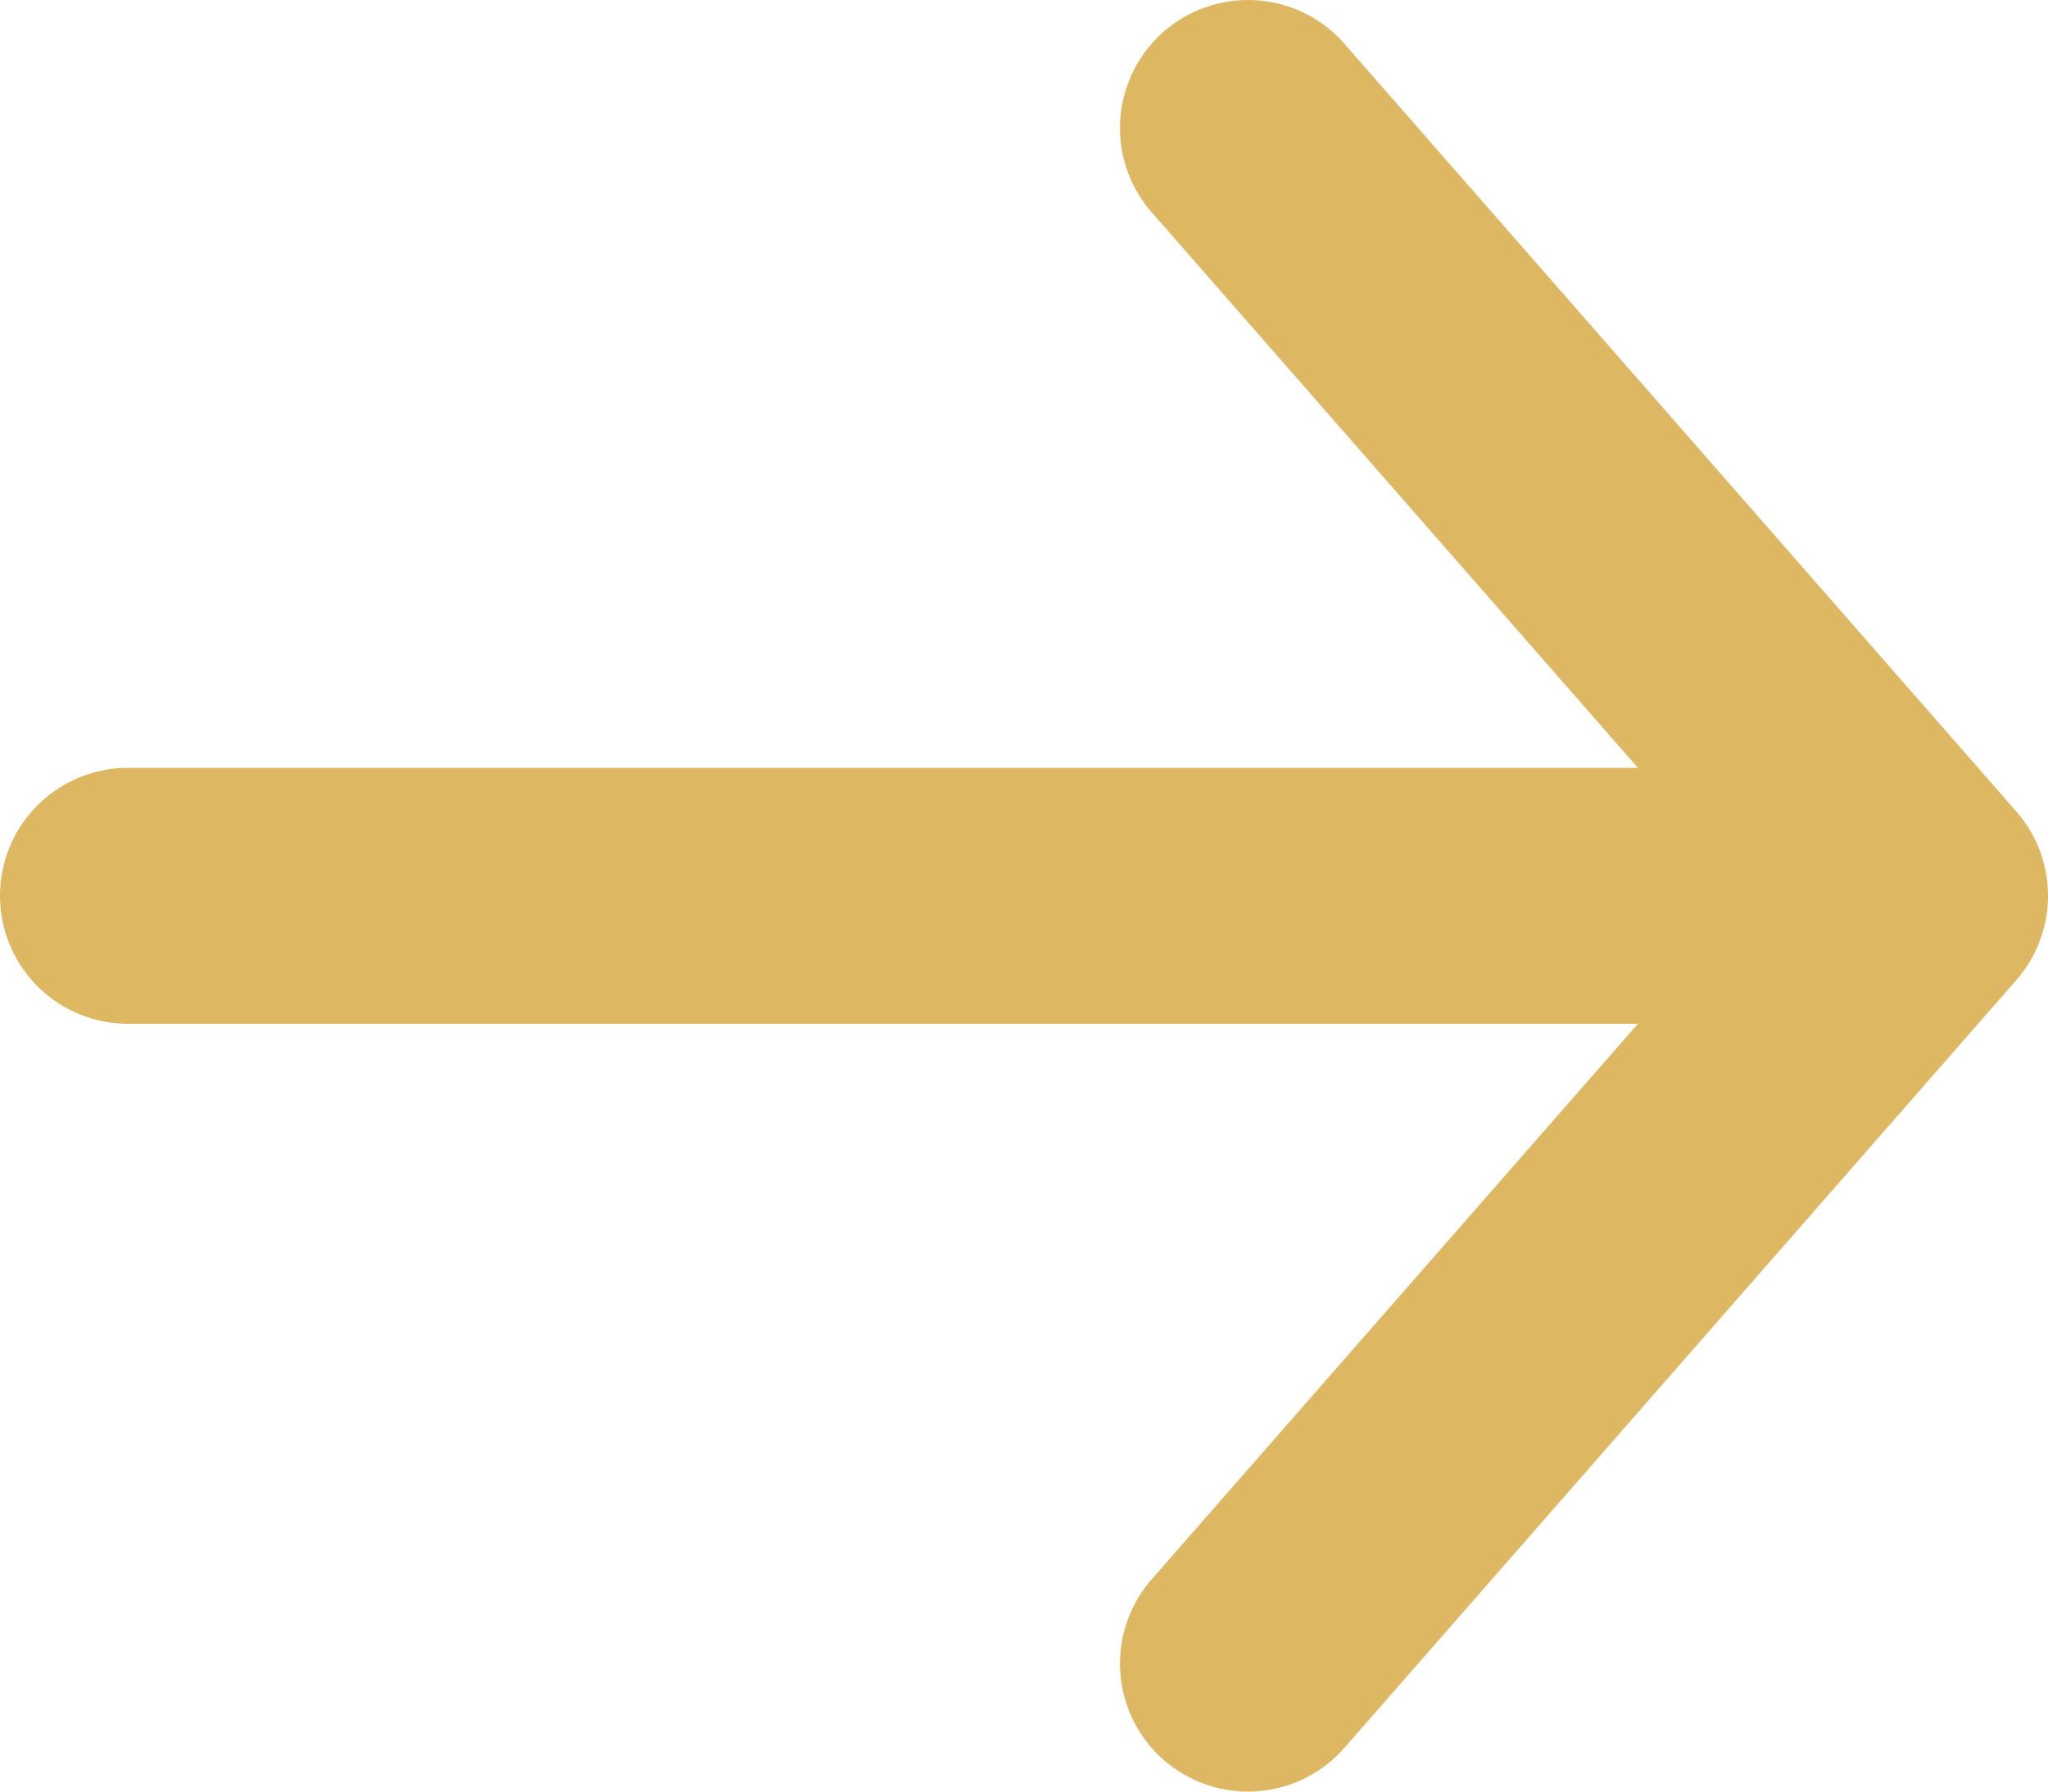 <svg width="16" height="14" viewBox="0 0 16 14" fill="none" xmlns="http://www.w3.org/2000/svg">
<path d="M1 7H15M15 7L9.75 1M15 7L9.75 13" stroke="#DDB761" stroke-width="2" stroke-linecap="round" stroke-linejoin="round"/>
</svg>
